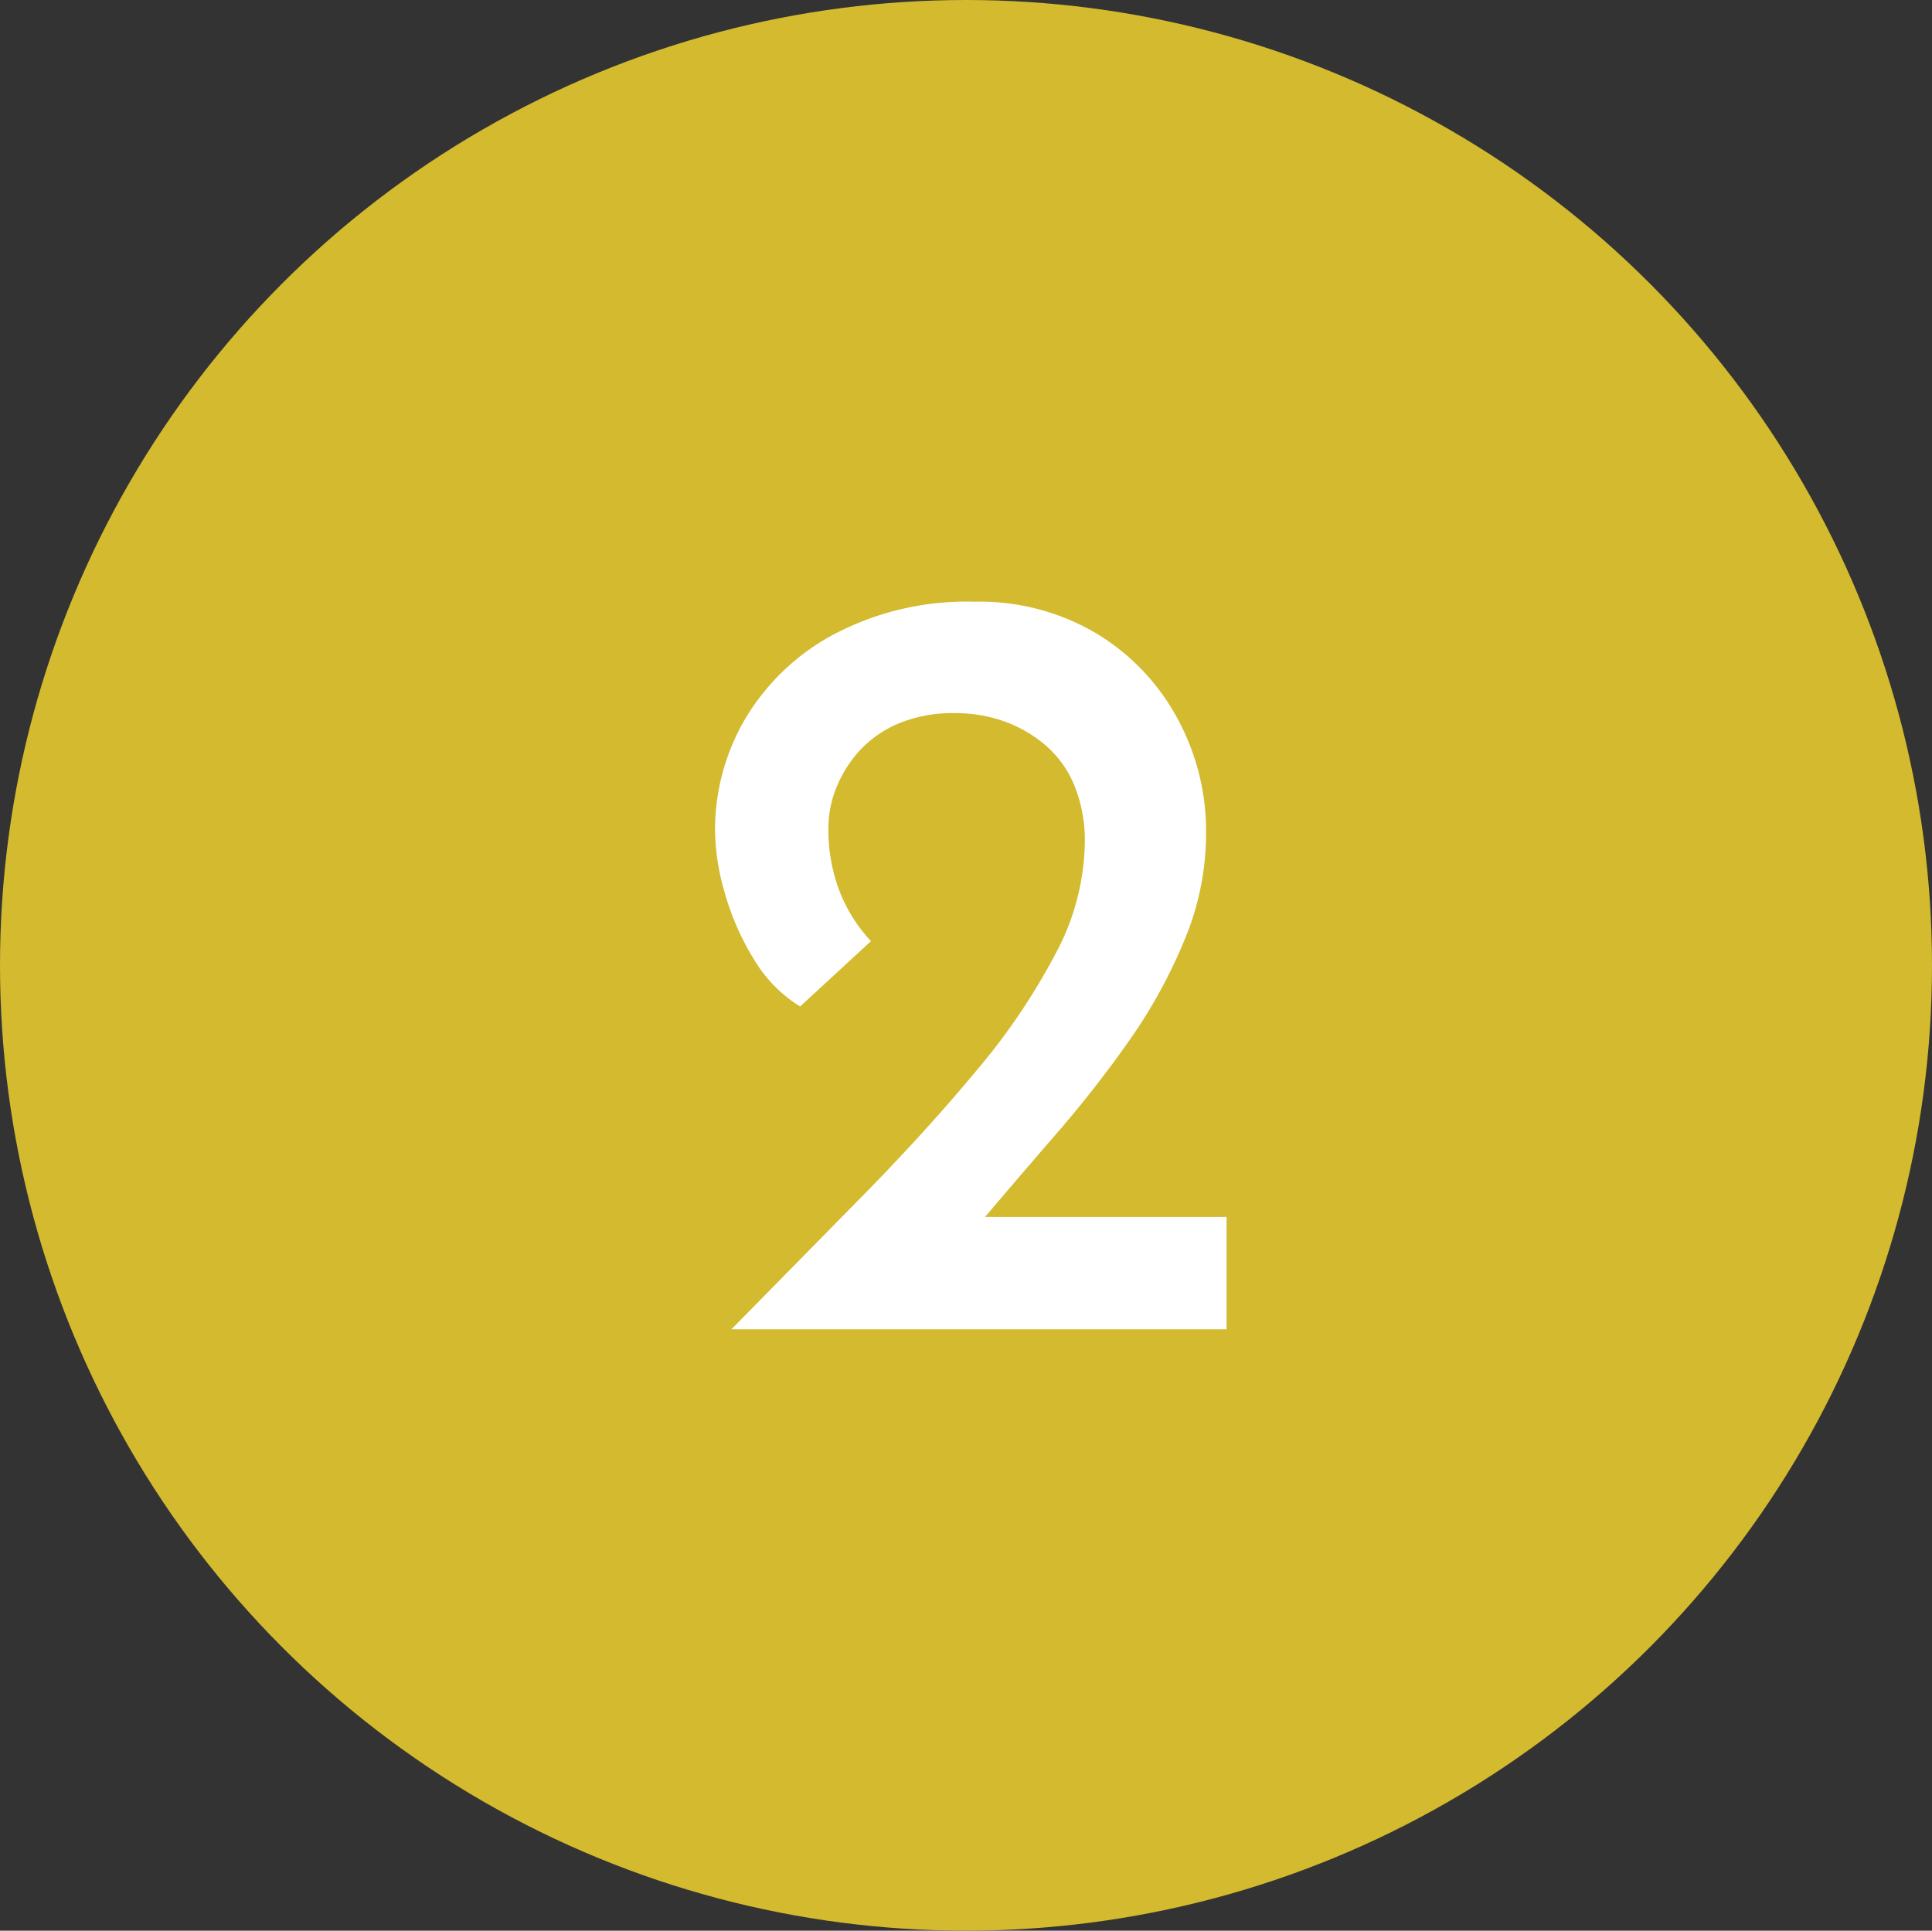 <svg xmlns="http://www.w3.org/2000/svg" width="35.22" height="35.2" viewBox="0 0 35.22 35.2">
  <rect x="0" y="0" width="35.22" height="35.2" fill="#333333" stroke="none"/>
  <g id="グループ_2" data-name="グループ 2" transform="translate(-218.71 -1988.62)">
    <ellipse id="楕円形_2_のコピー" data-name="楕円形 2 のコピー" cx="17.61" cy="17.6" rx="17.61" ry="17.6" transform="translate(218.71 1988.62)" fill="#d3ba2e" stroke="#000" stroke-width="0"/>
    <path id="パス_3" data-name="パス 3" d="M1.074,0,3.459-2.426Q4.613-3.6,5.537-4.712A11.788,11.788,0,0,0,6.989-6.859a4.411,4.411,0,0,0,.527-2.008,2.668,2.668,0,0,0-.189-1.044,1.94,1.94,0,0,0-.527-.736,2.4,2.4,0,0,0-.756-.437,2.641,2.641,0,0,0-.895-.149,2.534,2.534,0,0,0-1.054.2,2.035,2.035,0,0,0-.706.507,2.255,2.255,0,0,0-.408.666,1.962,1.962,0,0,0-.139.716,3.111,3.111,0,0,0,.209,1.173,2.822,2.822,0,0,0,.567.895L2.326-5.885a2.518,2.518,0,0,1-.845-.865,4.742,4.742,0,0,1-.527-1.2A4.243,4.243,0,0,1,.775-9.086a4,4,0,0,1,.547-2.038,4.153,4.153,0,0,1,1.61-1.541,5.19,5.19,0,0,1,2.575-.6,4.17,4.17,0,0,1,2.217.577A4.055,4.055,0,0,1,9.2-11.144a4.3,4.3,0,0,1,.527,2.1,5.051,5.051,0,0,1-.378,1.909,9.469,9.469,0,0,1-1,1.839A21.06,21.06,0,0,1,6.949-3.509q-.765.885-1.521,1.779l-.954-.318H10.1V0Z" transform="translate(230.97 2012.855)" fill="#fff"/>
  </g>
</svg>
